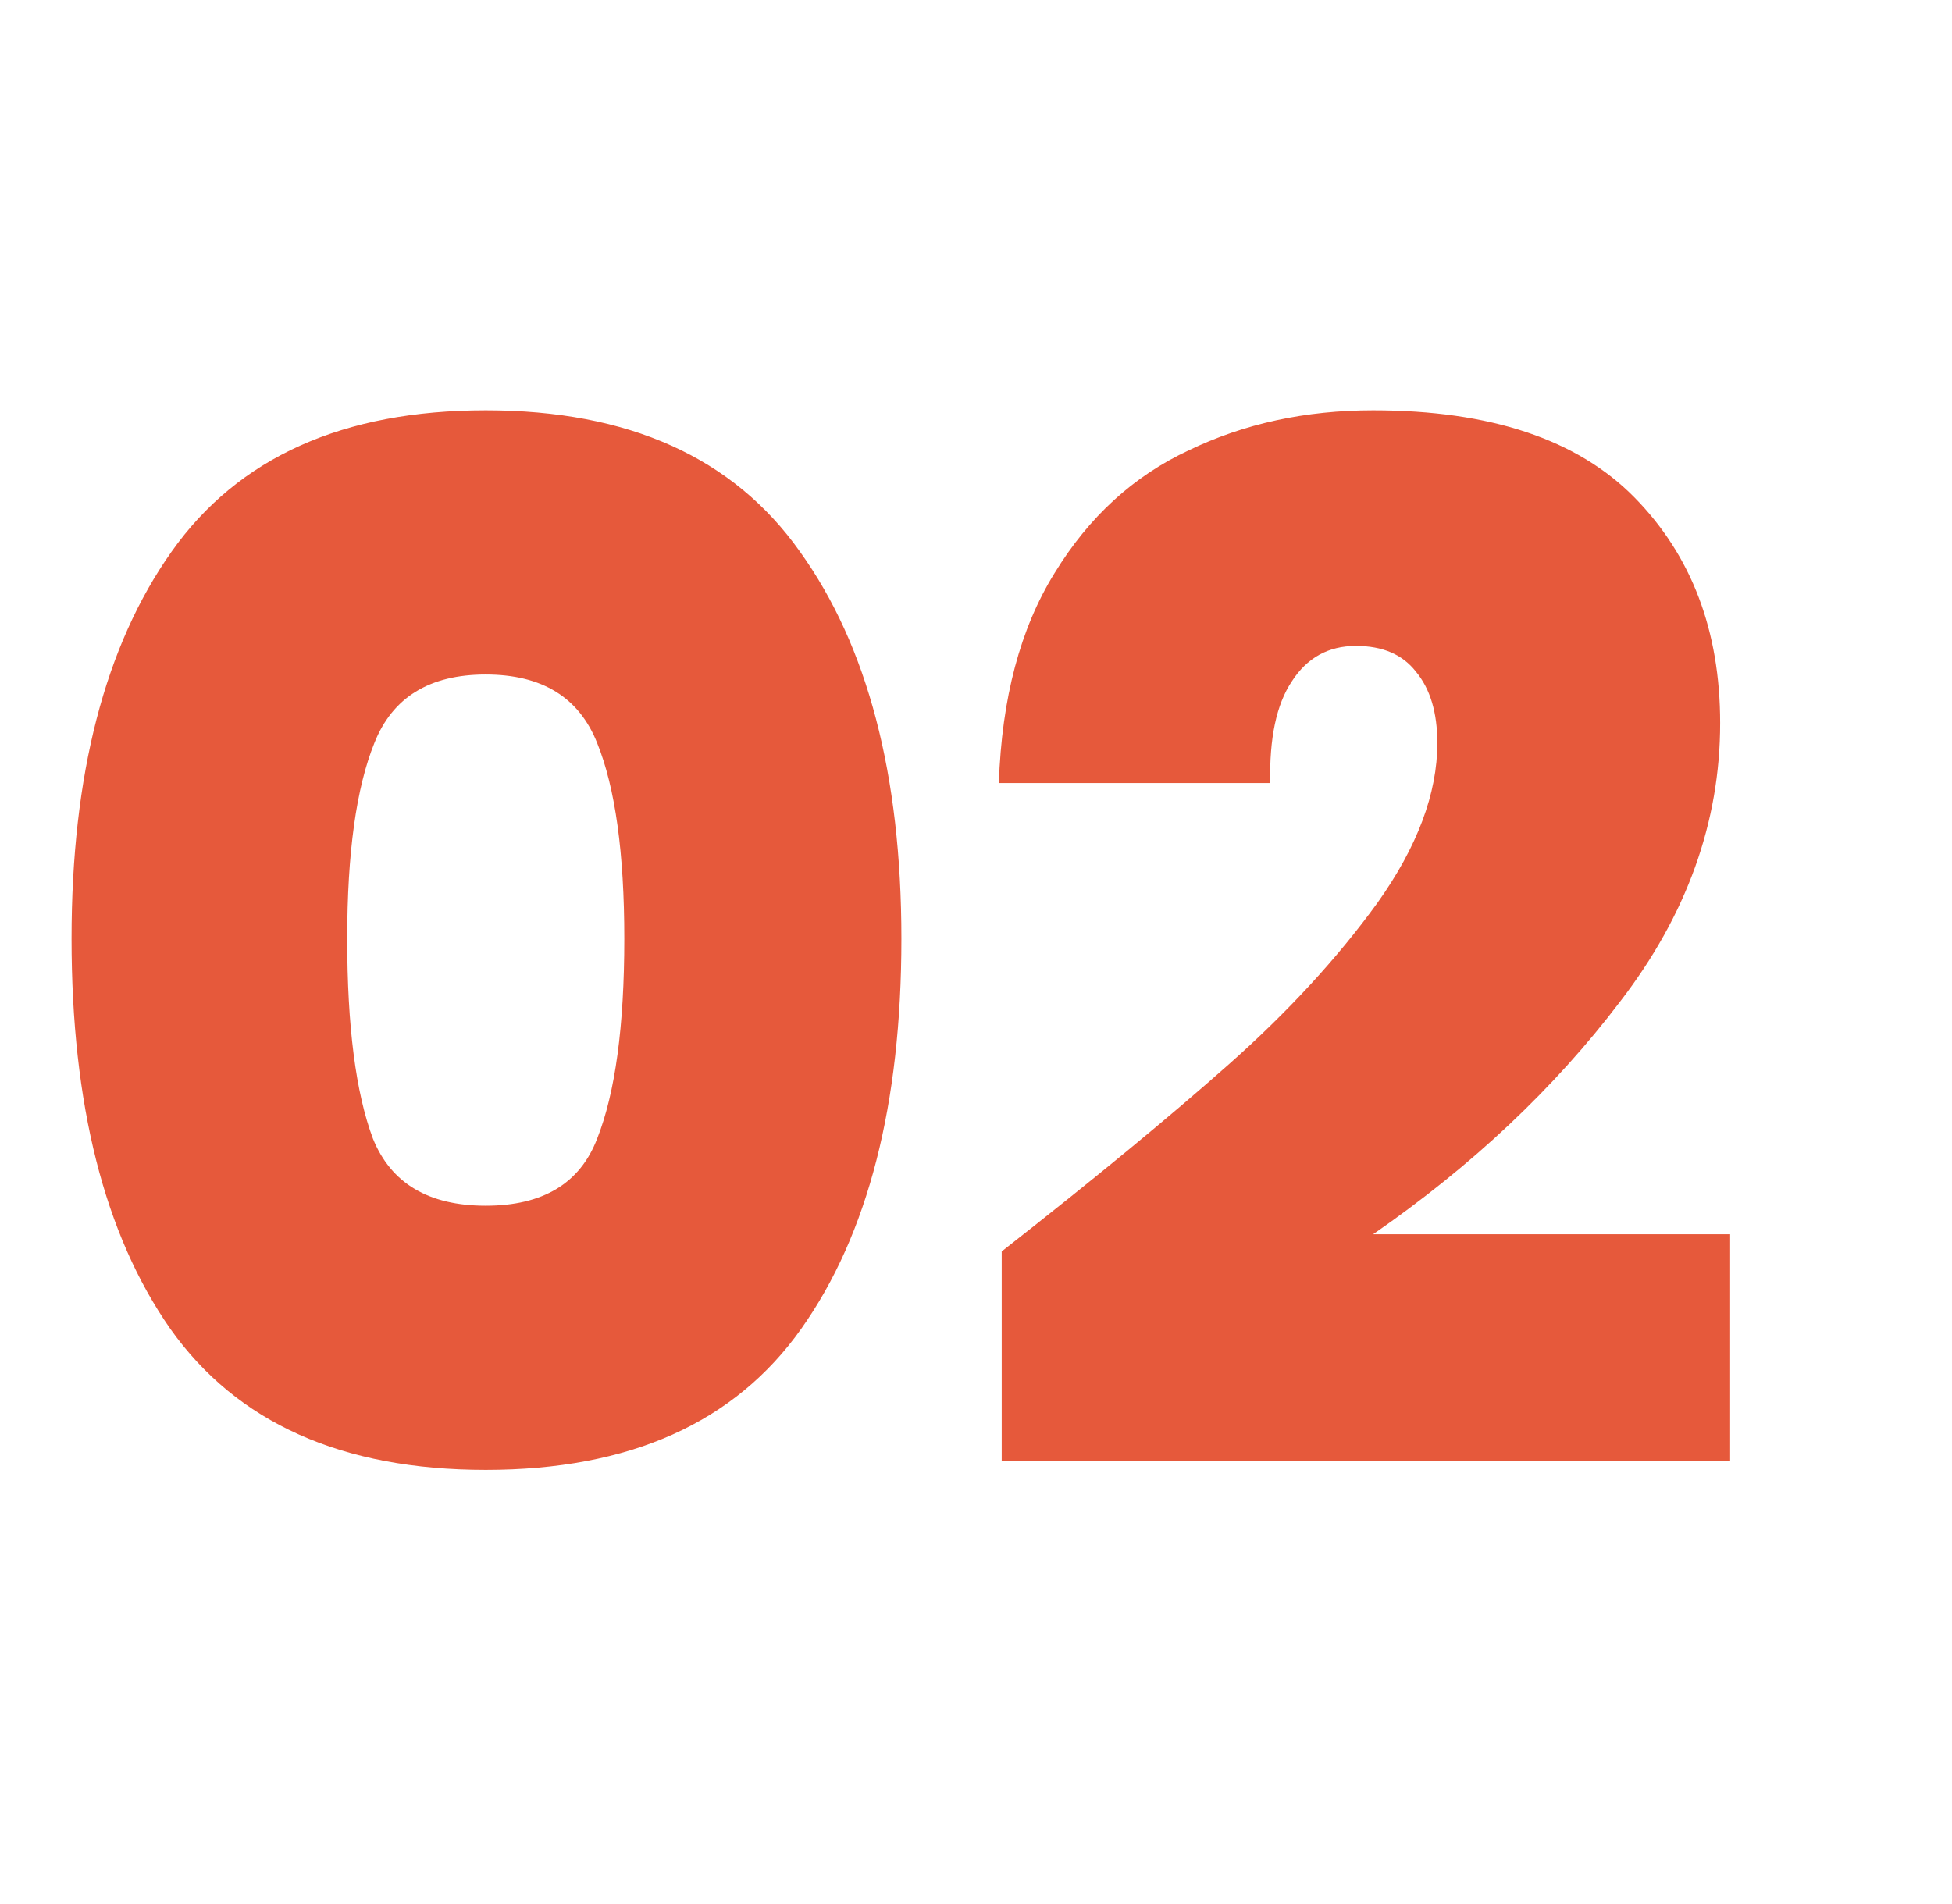 <svg xmlns="http://www.w3.org/2000/svg" width="41" height="40" viewBox="0 0 41 40" fill="none"><g clip-path="url(#clip0_79_5291)"><path d="M1.503 19.72C1.503 16.28 2.203 13.57 3.603 11.59C5.003 9.61 7.203 8.62 10.203 8.62C13.203 8.62 15.403 9.61 16.803 11.59C18.223 13.57 18.933 16.28 18.933 19.72C18.933 23.2 18.233 25.93 16.833 27.91C15.433 29.89 13.223 30.88 10.203 30.88C7.183 30.88 4.973 29.89 3.573 27.91C2.193 25.93 1.503 23.2 1.503 19.72ZM13.113 19.72C13.113 17.92 12.923 16.55 12.543 15.61C12.163 14.65 11.383 14.17 10.203 14.17C9.023 14.17 8.243 14.65 7.863 15.61C7.483 16.55 7.293 17.92 7.293 19.72C7.293 21.56 7.473 22.96 7.833 23.92C8.213 24.86 9.003 25.33 10.203 25.33C11.403 25.33 12.183 24.86 12.543 23.92C12.923 22.96 13.113 21.56 13.113 19.72ZM21.04 26.29C22.98 24.77 24.57 23.46 25.81 22.36C27.05 21.26 28.09 20.13 28.93 18.97C29.77 17.79 30.19 16.67 30.19 15.61C30.19 14.97 30.04 14.47 29.74 14.11C29.46 13.75 29.04 13.57 28.48 13.57C27.9 13.57 27.45 13.82 27.13 14.32C26.81 14.8 26.66 15.51 26.68 16.45H20.98C21.04 14.67 21.43 13.2 22.15 12.04C22.87 10.86 23.81 10 24.97 9.46C26.13 8.9 27.42 8.62 28.84 8.62C31.3 8.62 33.13 9.23 34.33 10.45C35.53 11.67 36.13 13.25 36.13 15.19C36.13 17.27 35.43 19.22 34.03 21.04C32.65 22.86 30.92 24.49 28.84 25.93H36.34V30.7H21.04V26.29Z" fill="#E6593B"></path></g><defs><clipPath id="clip0_79_5291"><rect width="40" height="40" fill="white" transform="translate(0.333)"></rect></clipPath></defs></svg>